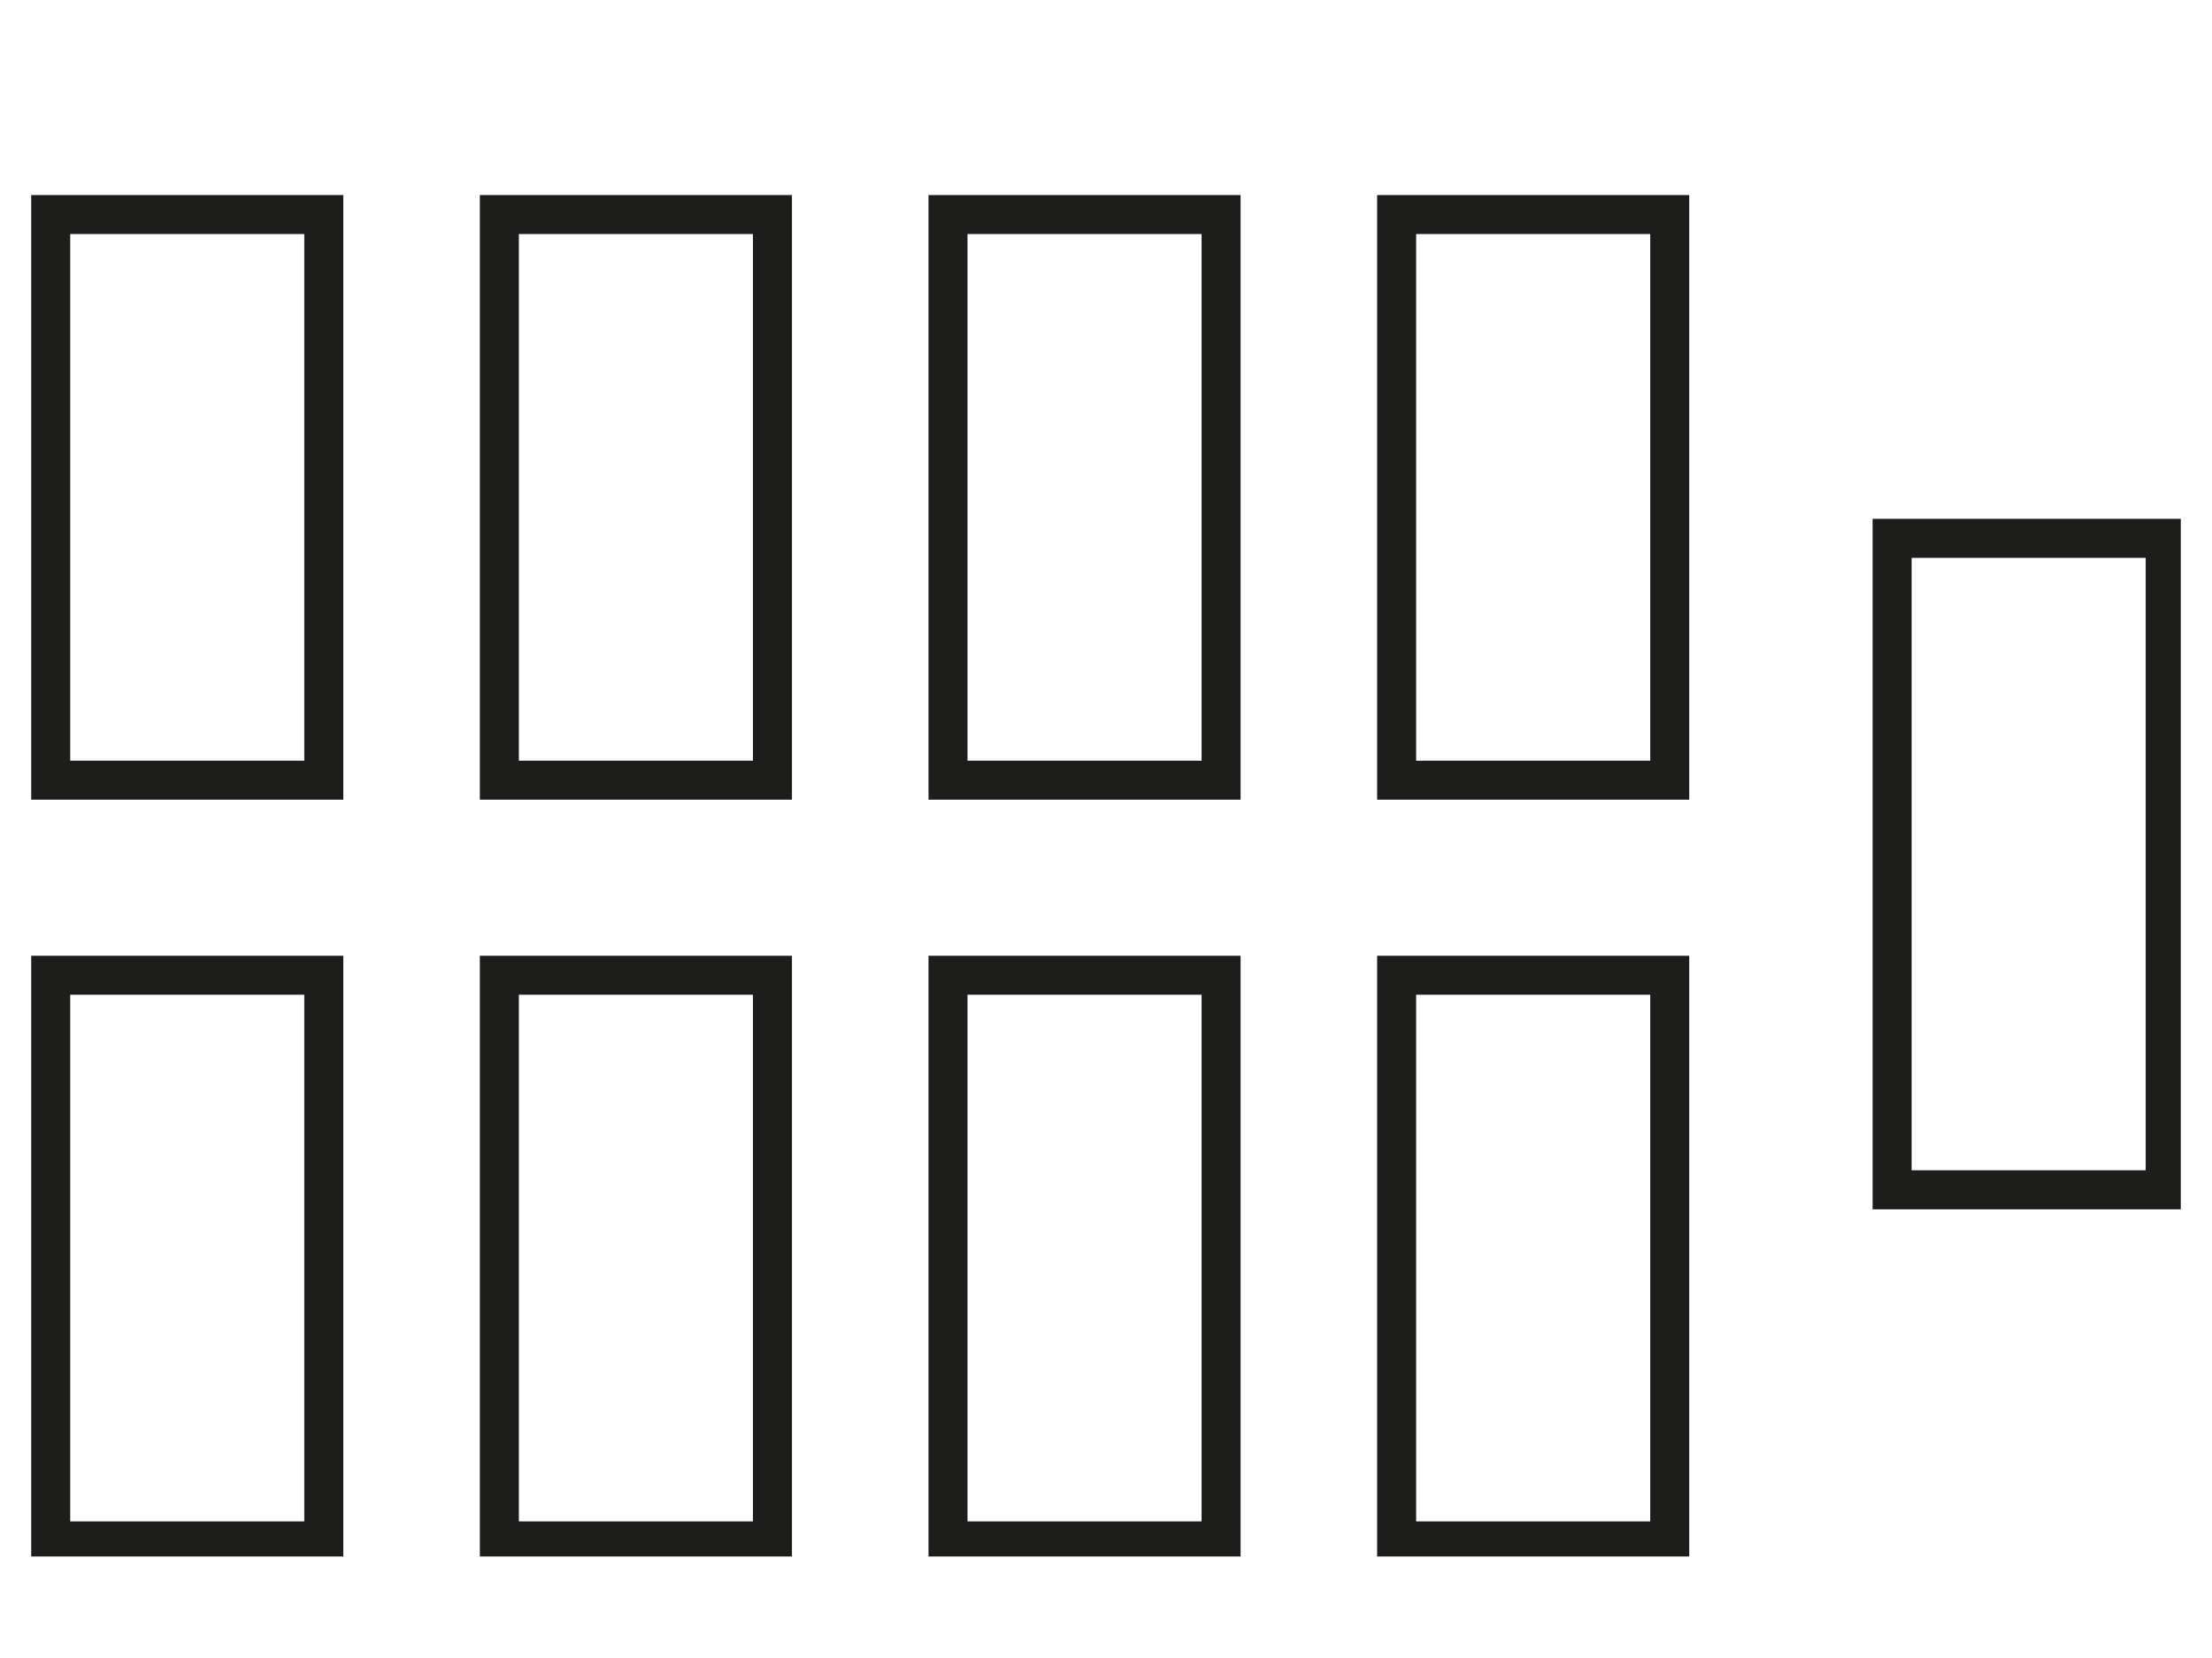 <?xml version="1.0" encoding="utf-8"?>
<!-- Generator: Adobe Illustrator 20.1.0, SVG Export Plug-In . SVG Version: 6.00 Build 0)  -->
<svg version="1.1" id="Ebene_1" xmlns="http://www.w3.org/2000/svg" xmlns:xlink="http://www.w3.org/1999/xlink" x="0px" y="0px"
	 viewBox="0 0 56.7 42.5" style="enable-background:new 0 0 56.7 42.5;" xml:space="preserve">
<style type="text/css">
	.st0{clip-path:url(#SVGID_2_);fill:none;stroke:#1D1D1B;}
</style>
<g>
	<defs>
		<rect id="SVGID_1_" x="0.8" y="5" width="55.1" height="34.9"/>
	</defs>
	<clipPath id="SVGID_2_">
		<use xlink:href="#SVGID_1_"  style="overflow:visible;"/>
	</clipPath>
	<rect x="48.5" y="13.8" class="st0" width="7" height="16.7"/>
	<rect x="1.3" y="25" class="st0" width="7" height="14.5"/>
	<rect x="1.3" y="5.5" class="st0" width="7" height="14.5"/>
	<rect x="12.8" y="25" class="st0" width="7" height="14.5"/>
	<rect x="12.8" y="5.5" class="st0" width="7" height="14.5"/>
	<rect x="24.3" y="25" class="st0" width="7" height="14.5"/>
	<rect x="24.3" y="5.5" class="st0" width="7" height="14.5"/>
	<rect x="35.8" y="25" class="st0" width="7" height="14.5"/>
	<rect x="35.8" y="5.5" class="st0" width="7" height="14.5"/>
</g>
</svg>
